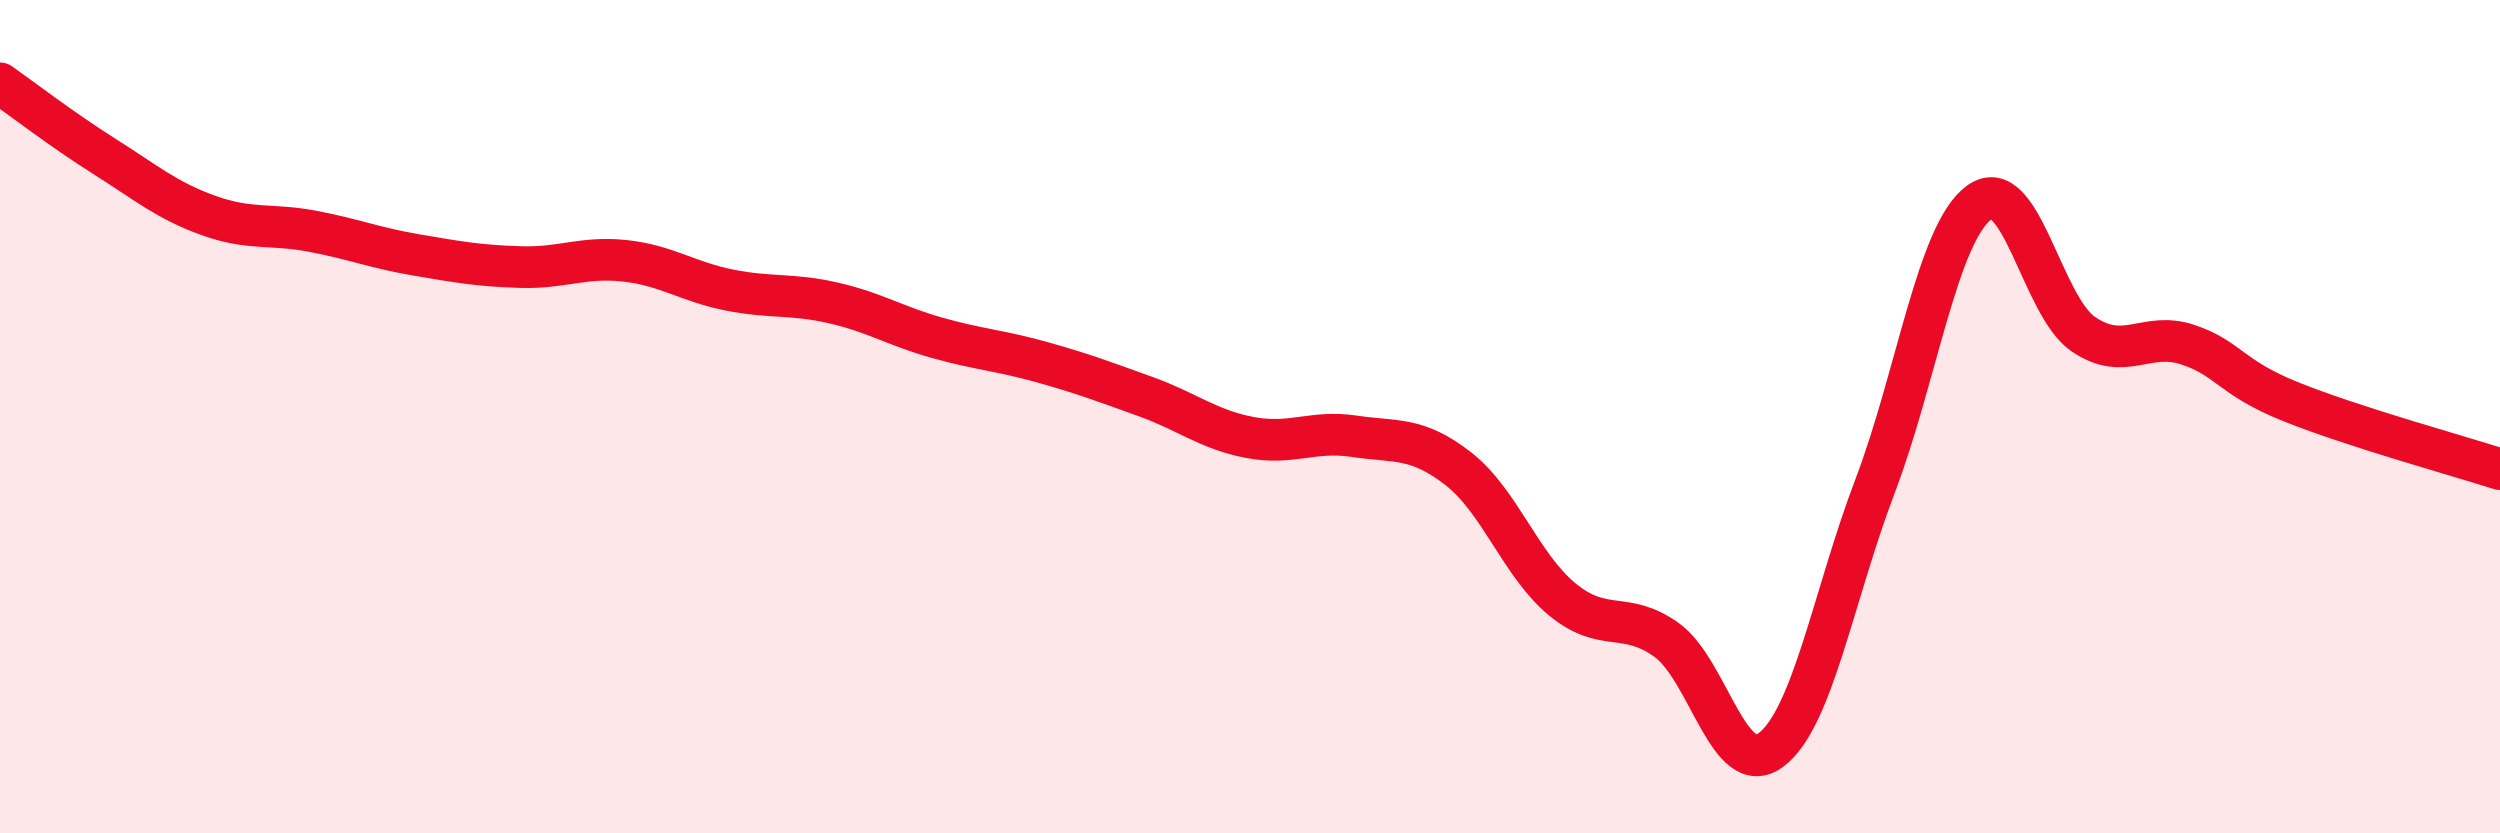 
    <svg width="60" height="20" viewBox="0 0 60 20" xmlns="http://www.w3.org/2000/svg">
      <path
        d="M 0,2 C 0.5,2.35 1.5,3.12 2.5,3.75 C 3.5,4.38 4,4.81 5,5.17 C 6,5.53 6.5,5.36 7.5,5.55 C 8.5,5.74 9,5.95 10,6.12 C 11,6.29 11.5,6.38 12.5,6.41 C 13.5,6.44 14,6.15 15,6.26 C 16,6.37 16.5,6.76 17.5,6.96 C 18.5,7.16 19,7.04 20,7.27 C 21,7.5 21.5,7.83 22.5,8.11 C 23.5,8.39 24,8.41 25,8.69 C 26,8.97 26.5,9.16 27.5,9.52 C 28.5,9.88 29,10.31 30,10.5 C 31,10.69 31.5,10.32 32.5,10.47 C 33.5,10.62 34,10.47 35,11.25 C 36,12.03 36.5,13.57 37.5,14.39 C 38.5,15.21 39,14.64 40,15.36 C 41,16.08 41.5,18.74 42.5,18 C 43.5,17.26 44,14.3 45,11.67 C 46,9.04 46.5,5.59 47.5,4.86 C 48.5,4.13 49,7.34 50,8.02 C 51,8.7 51.5,7.94 52.5,8.27 C 53.5,8.6 53.5,9.05 55,9.65 C 56.5,10.25 59,10.94 60,11.26L60 20L0 20Z"
        fill="#EB0A25"
        opacity="0.1"
        stroke-linecap="round"
        stroke-linejoin="round"
      />
      <path
        d="M 0,2 C 0.5,2.35 1.5,3.12 2.5,3.75 C 3.5,4.38 4,4.81 5,5.17 C 6,5.53 6.5,5.36 7.5,5.55 C 8.5,5.74 9,5.95 10,6.12 C 11,6.29 11.5,6.38 12.5,6.41 C 13.5,6.44 14,6.15 15,6.26 C 16,6.37 16.5,6.76 17.5,6.96 C 18.5,7.16 19,7.04 20,7.27 C 21,7.5 21.5,7.83 22.5,8.11 C 23.5,8.39 24,8.41 25,8.69 C 26,8.97 26.5,9.16 27.5,9.52 C 28.5,9.88 29,10.31 30,10.5 C 31,10.69 31.5,10.32 32.5,10.47 C 33.5,10.62 34,10.47 35,11.25 C 36,12.03 36.5,13.57 37.5,14.39 C 38.5,15.21 39,14.64 40,15.36 C 41,16.08 41.5,18.74 42.5,18 C 43.5,17.26 44,14.3 45,11.67 C 46,9.04 46.5,5.59 47.5,4.86 C 48.5,4.13 49,7.34 50,8.02 C 51,8.7 51.5,7.94 52.5,8.27 C 53.5,8.6 53.5,9.05 55,9.65 C 56.5,10.25 59,10.94 60,11.26"
        stroke="#EB0A25"
        stroke-width="1"
        fill="none"
        stroke-linecap="round"
        stroke-linejoin="round"
      />
    </svg>
  
